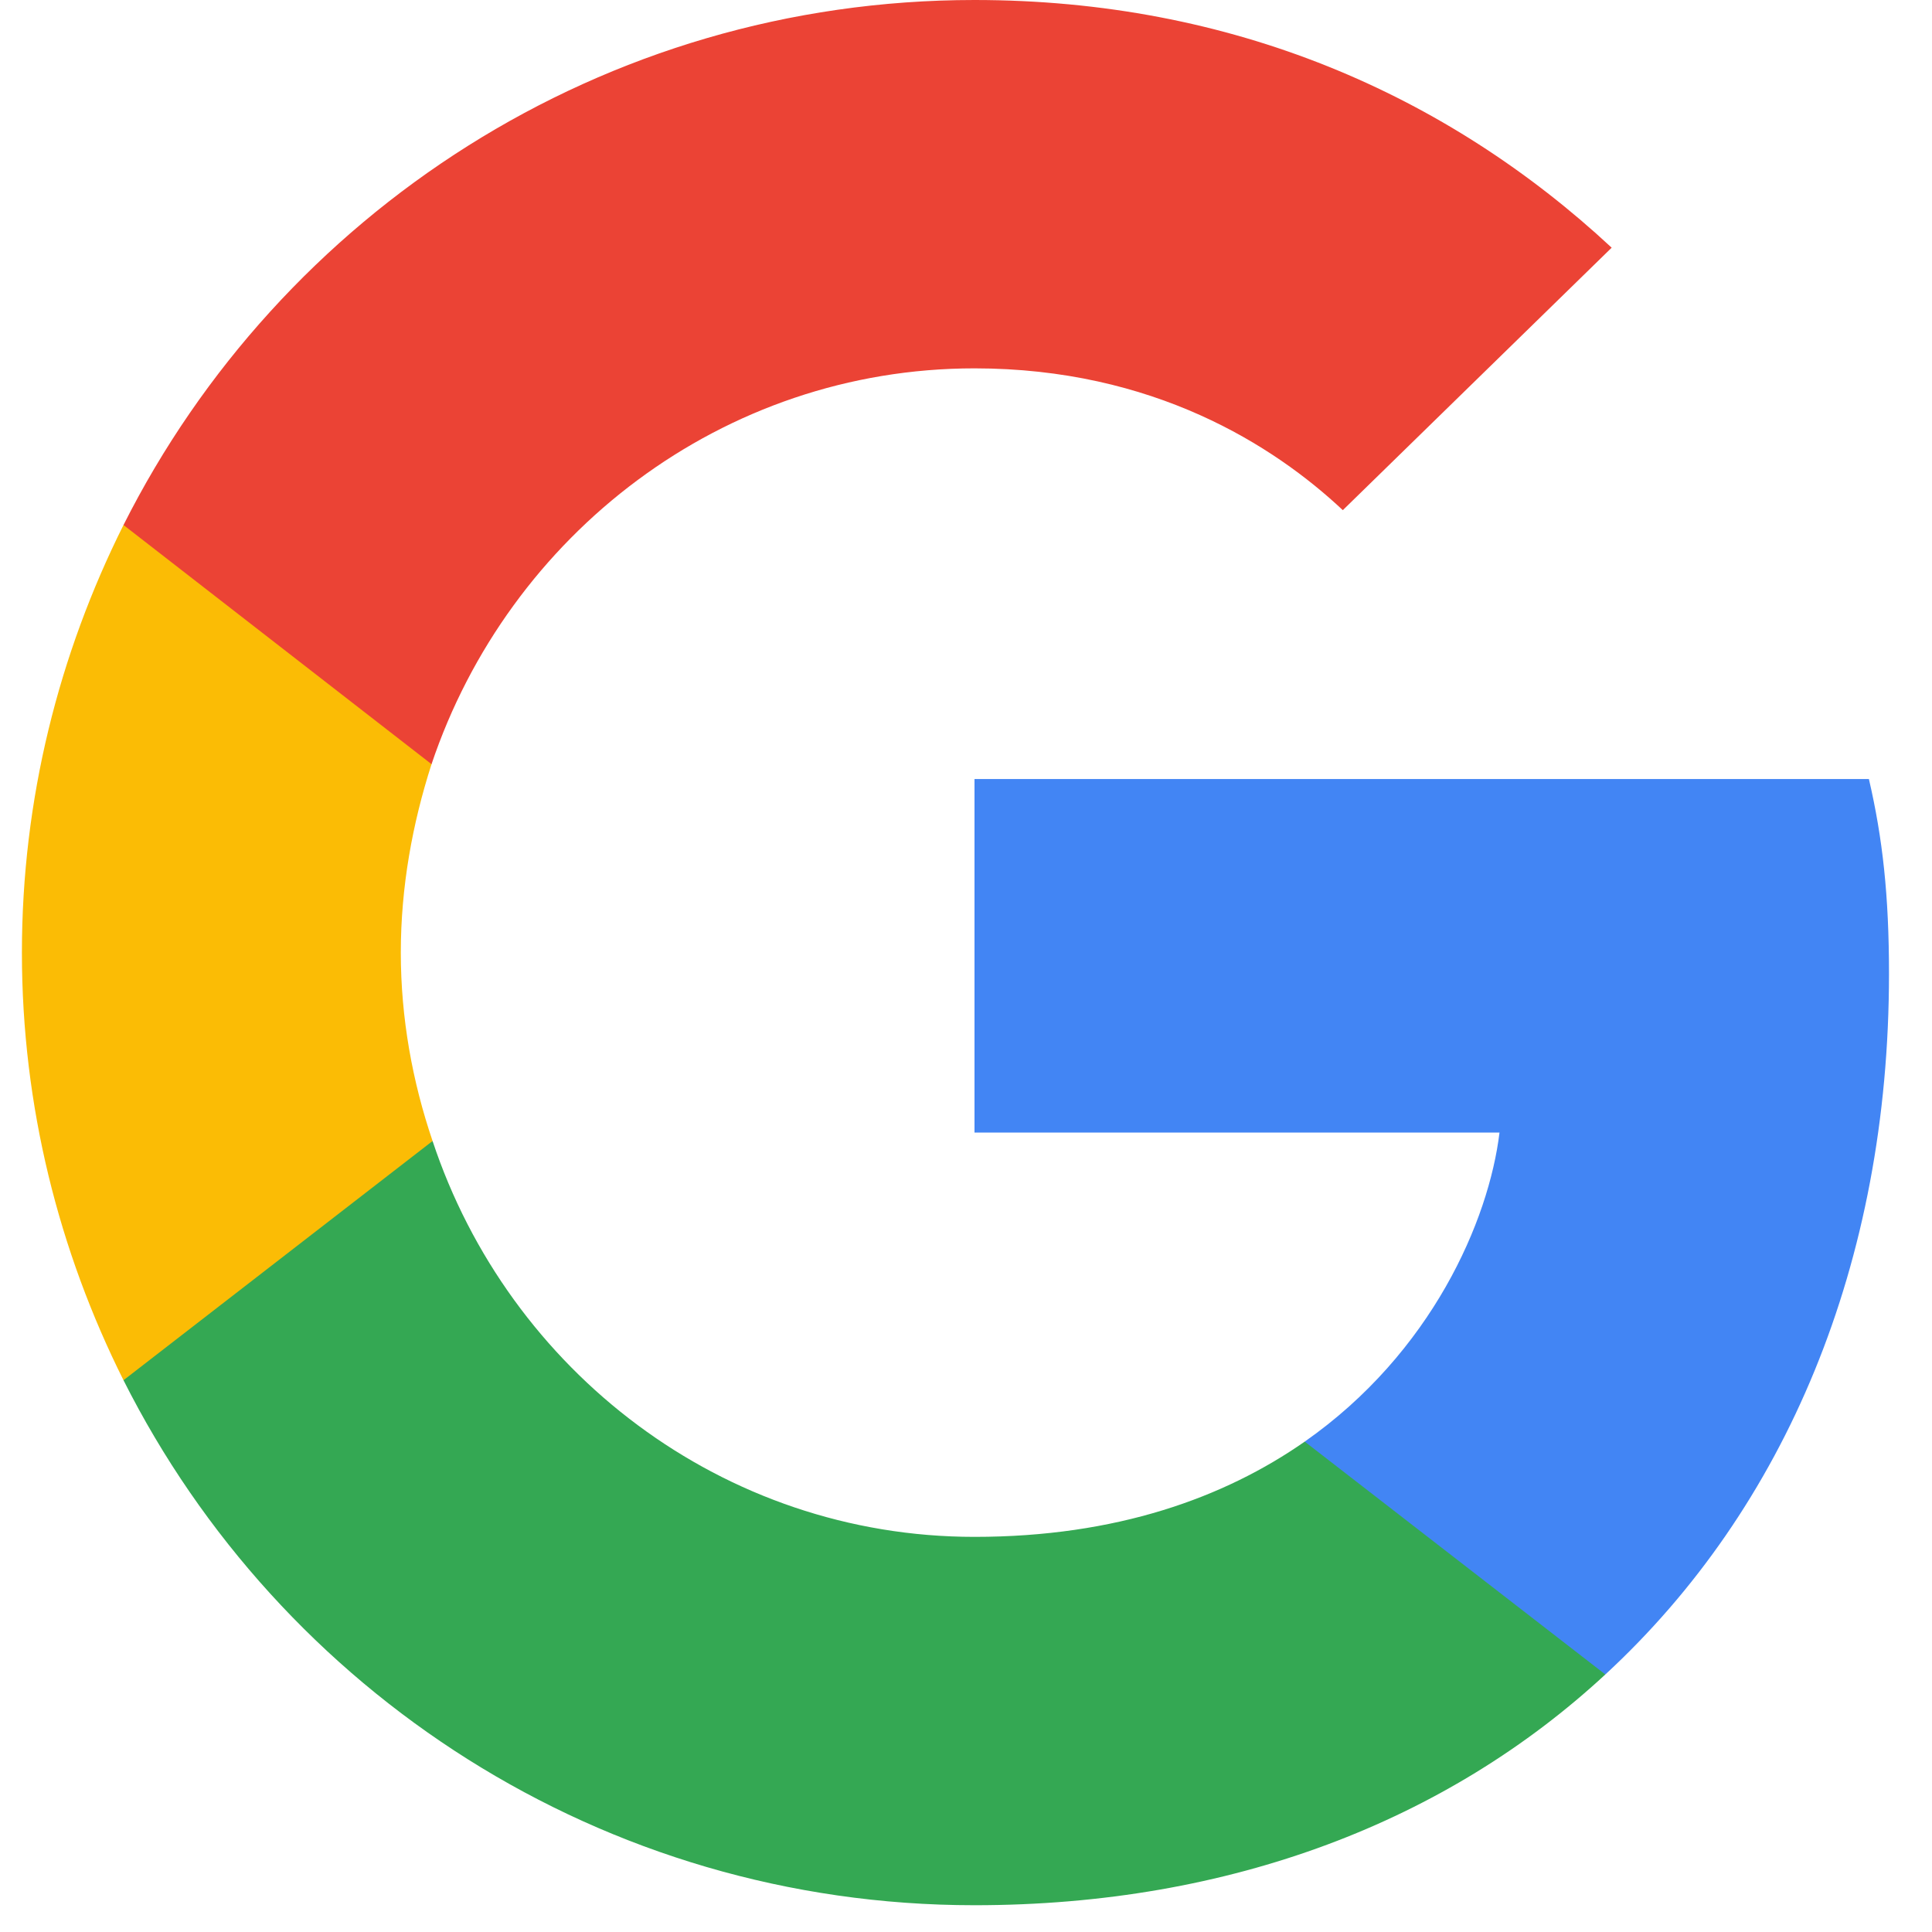 <svg width="50" height="50" viewBox="0 0 50 50" fill="none" xmlns="http://www.w3.org/2000/svg">
<g clip-path="url(#clip0_643_50)">
<path d="M48.887 25.201C48.887 23.174 48.723 21.695 48.367 20.161H25.22V29.31H38.807C38.533 31.584 37.054 35.008 33.766 37.309L33.72 37.615L41.039 43.285L41.546 43.335C46.203 39.035 48.887 32.707 48.887 25.201Z" fill="#4285F4"/>
<path d="M25.22 49.307C31.876 49.307 37.464 47.115 41.546 43.335L33.766 37.309C31.685 38.761 28.89 39.774 25.22 39.774C18.701 39.774 13.167 35.474 11.195 29.529L10.906 29.554L3.296 35.443L3.196 35.72C7.25 43.773 15.578 49.307 25.22 49.307Z" fill="#34A853"/>
<path d="M11.195 29.529C10.674 27.995 10.373 26.352 10.373 24.653C10.373 22.955 10.674 21.311 11.168 19.777L11.154 19.451L3.448 13.467L3.196 13.587C1.525 16.929 0.567 20.681 0.567 24.653C0.567 28.625 1.525 32.378 3.196 35.72L11.195 29.529Z" fill="#FBBC05"/>
<path d="M25.22 9.533C29.849 9.533 32.972 11.532 34.752 13.203L41.71 6.41C37.437 2.438 31.876 0 25.22 0C15.578 0 7.25 5.533 3.196 13.587L11.168 19.777C13.167 13.833 18.701 9.533 25.22 9.533Z" fill="#EB4335"/>
</g>
<defs>
<clipPath id="clip0_643_50">
<rect width="49.477" height="49.477" fill="white"/>
</clipPath>
</defs>
</svg>
